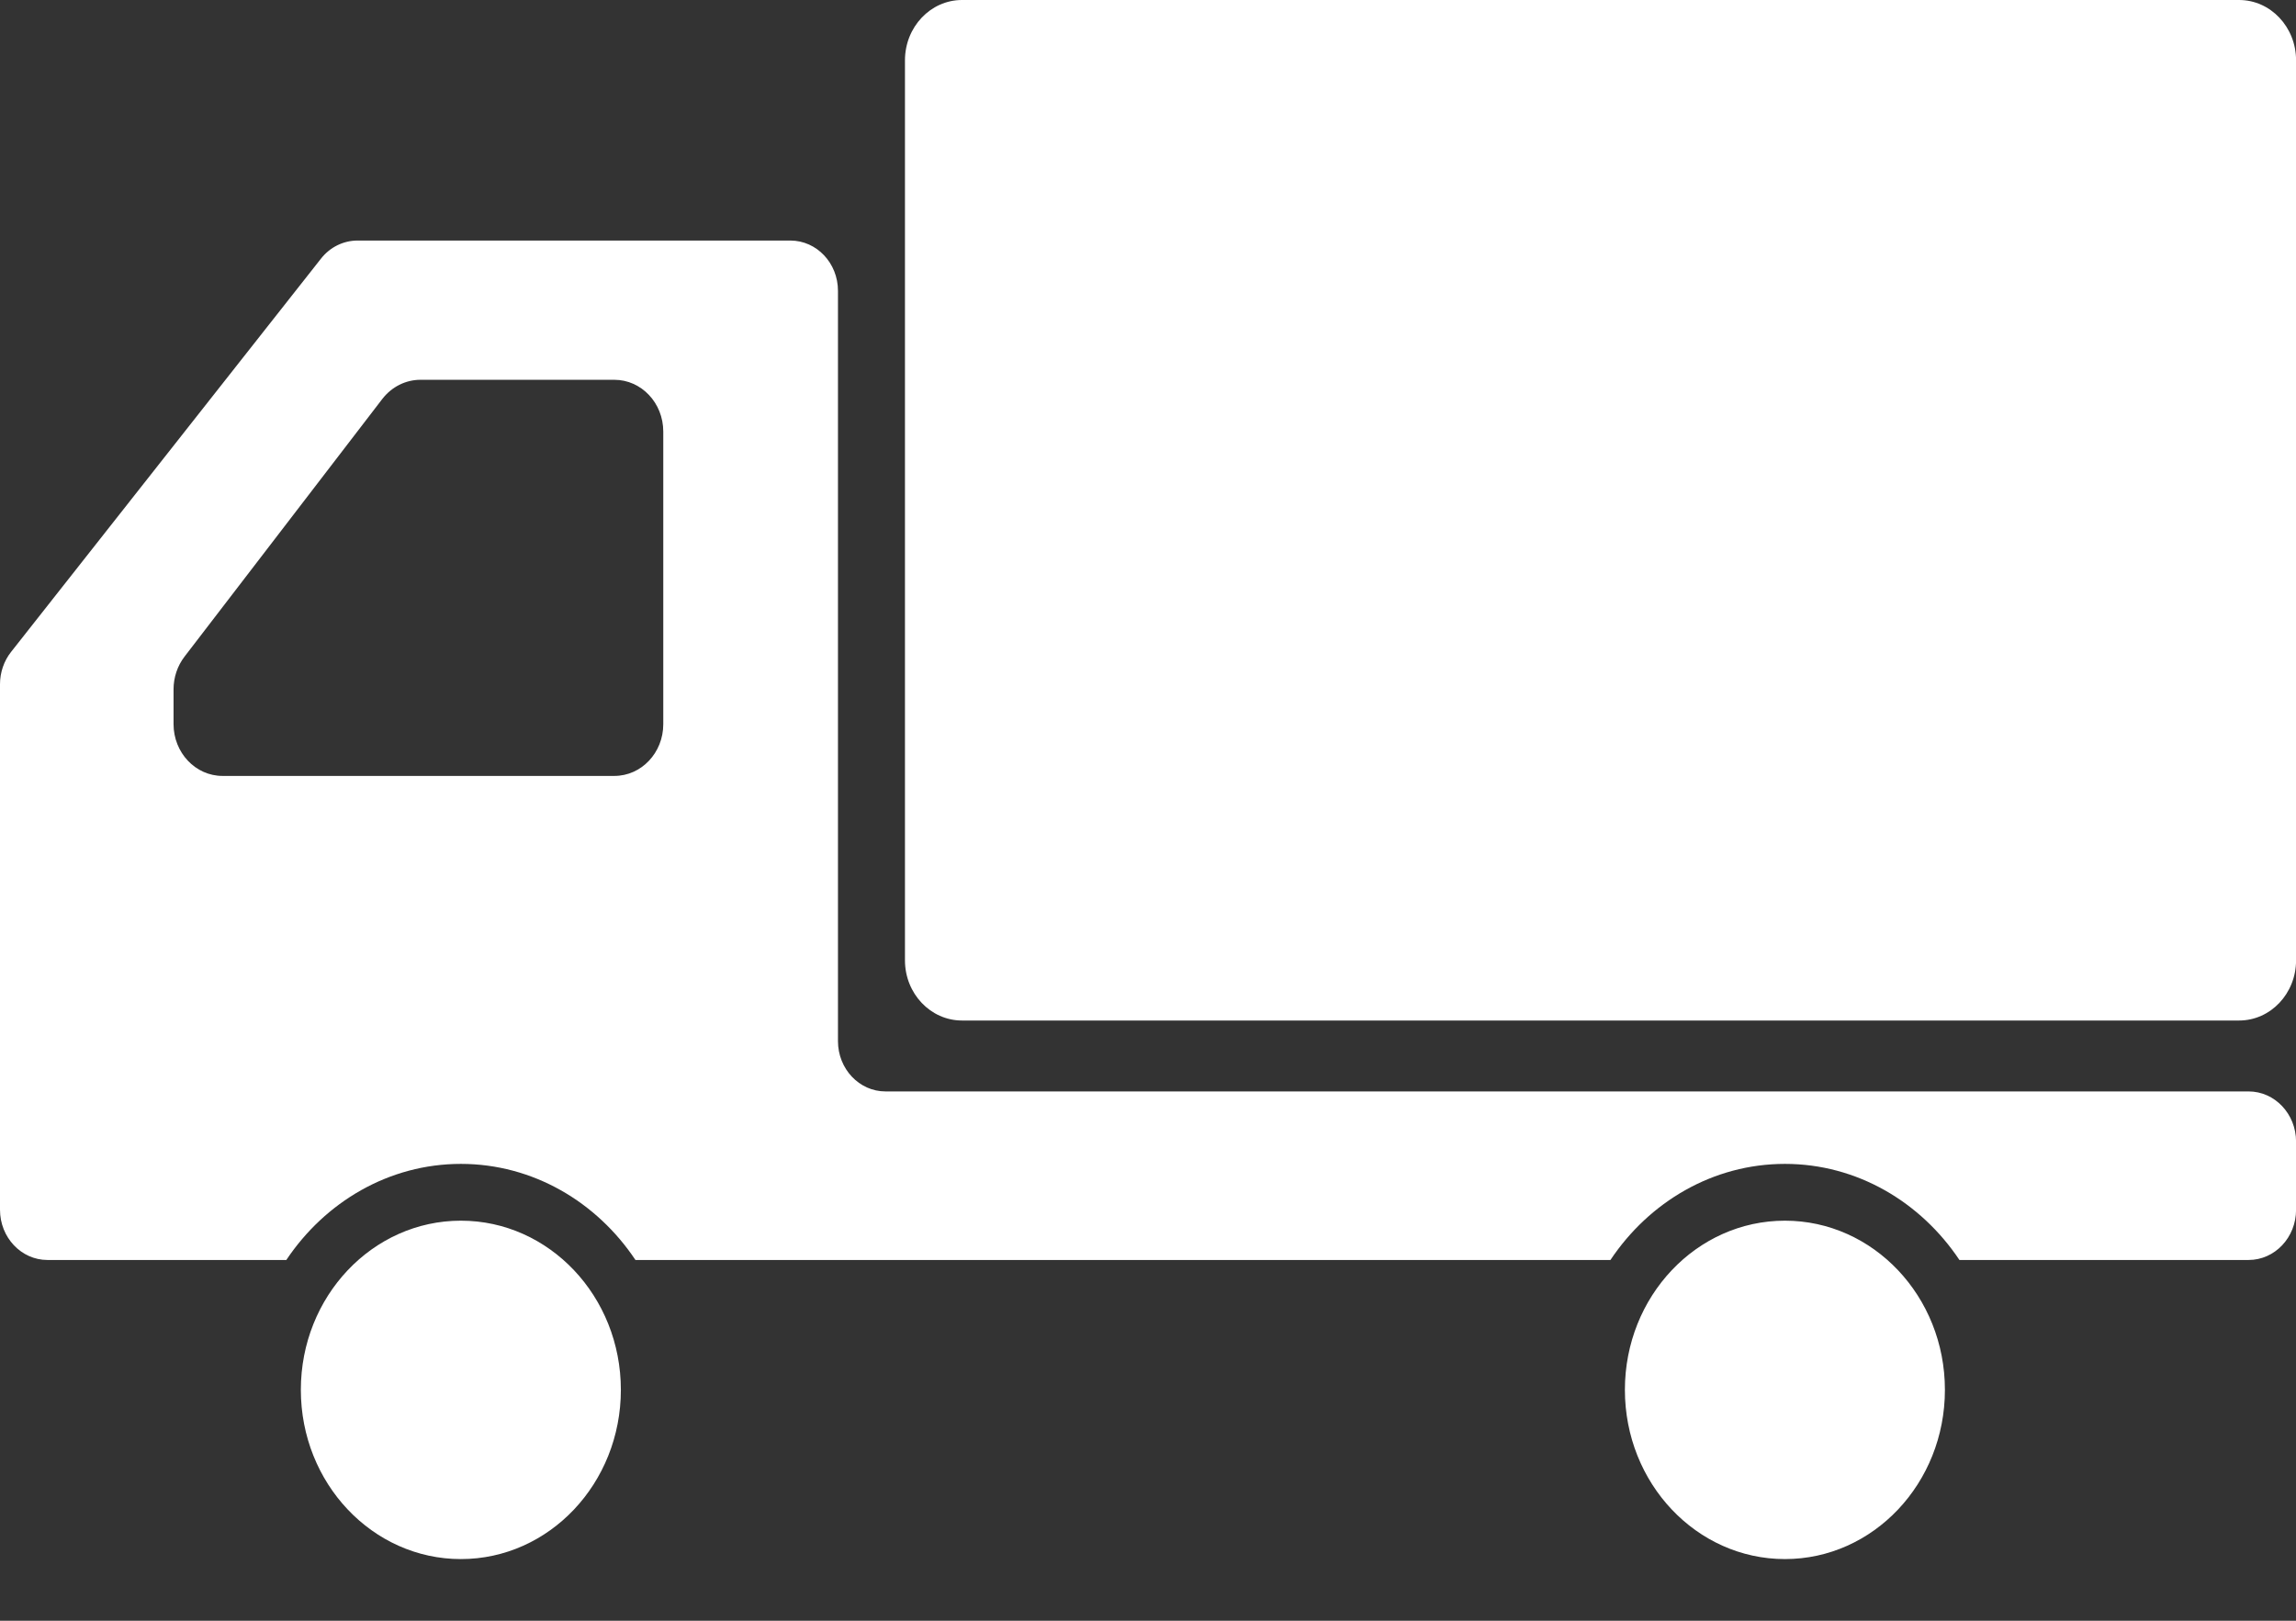 <svg width="34" height="24" viewBox="0 0 34 24" fill="none" xmlns="http://www.w3.org/2000/svg">
<rect x="0" y="0" width="34" height="24" fill="#333333" stroke="none"/>
<path d="M6.825 18.076C8.133 18.076 9.194 19.197 9.194 20.581C9.194 21.965 8.133 23.087 6.825 23.087C5.517 23.087 4.455 21.965 4.455 20.581C4.455 19.197 5.517 18.076 6.825 18.076ZM26.432 18.076C27.739 18.076 28.801 19.197 28.801 20.581C28.801 21.965 27.74 23.087 26.432 23.087C25.123 23.087 24.062 21.965 24.062 20.581C24.062 19.197 25.123 18.076 26.432 18.076ZM11.705 3.562C12.095 3.563 12.409 3.896 12.409 4.307V15.418C12.409 15.828 12.724 16.162 13.112 16.162H33.298C33.686 16.162 34.001 16.495 34.001 16.906V17.914C34.001 18.325 33.686 18.658 33.298 18.658H29.016C28.442 17.799 27.499 17.235 26.432 17.235C25.364 17.235 24.421 17.8 23.848 18.658H9.41C8.837 17.799 7.892 17.235 6.825 17.235C5.758 17.235 4.813 17.8 4.24 18.658H0.703C0.315 18.658 9.3102e-06 18.325 0 17.914V10.132C0 9.958 0.058 9.788 0.163 9.655L4.754 3.829C4.887 3.66 5.084 3.563 5.293 3.562H11.705ZM33.157 0C33.623 0 34.001 0.4 34.001 0.894V14.22C34.001 14.713 33.623 15.112 33.157 15.112H14.246C13.78 15.112 13.401 14.713 13.401 14.22V0.894C13.401 0.4 13.78 0 14.246 0H33.157ZM6.226 5.624C6.007 5.624 5.801 5.728 5.662 5.907L2.732 9.724C2.627 9.861 2.57 10.032 2.57 10.208V10.723C2.57 11.146 2.895 11.49 3.295 11.49H9.097C9.498 11.49 9.822 11.147 9.822 10.724V6.391C9.822 5.967 9.498 5.624 9.097 5.624H6.226Z" fill="white"/>
</svg>
